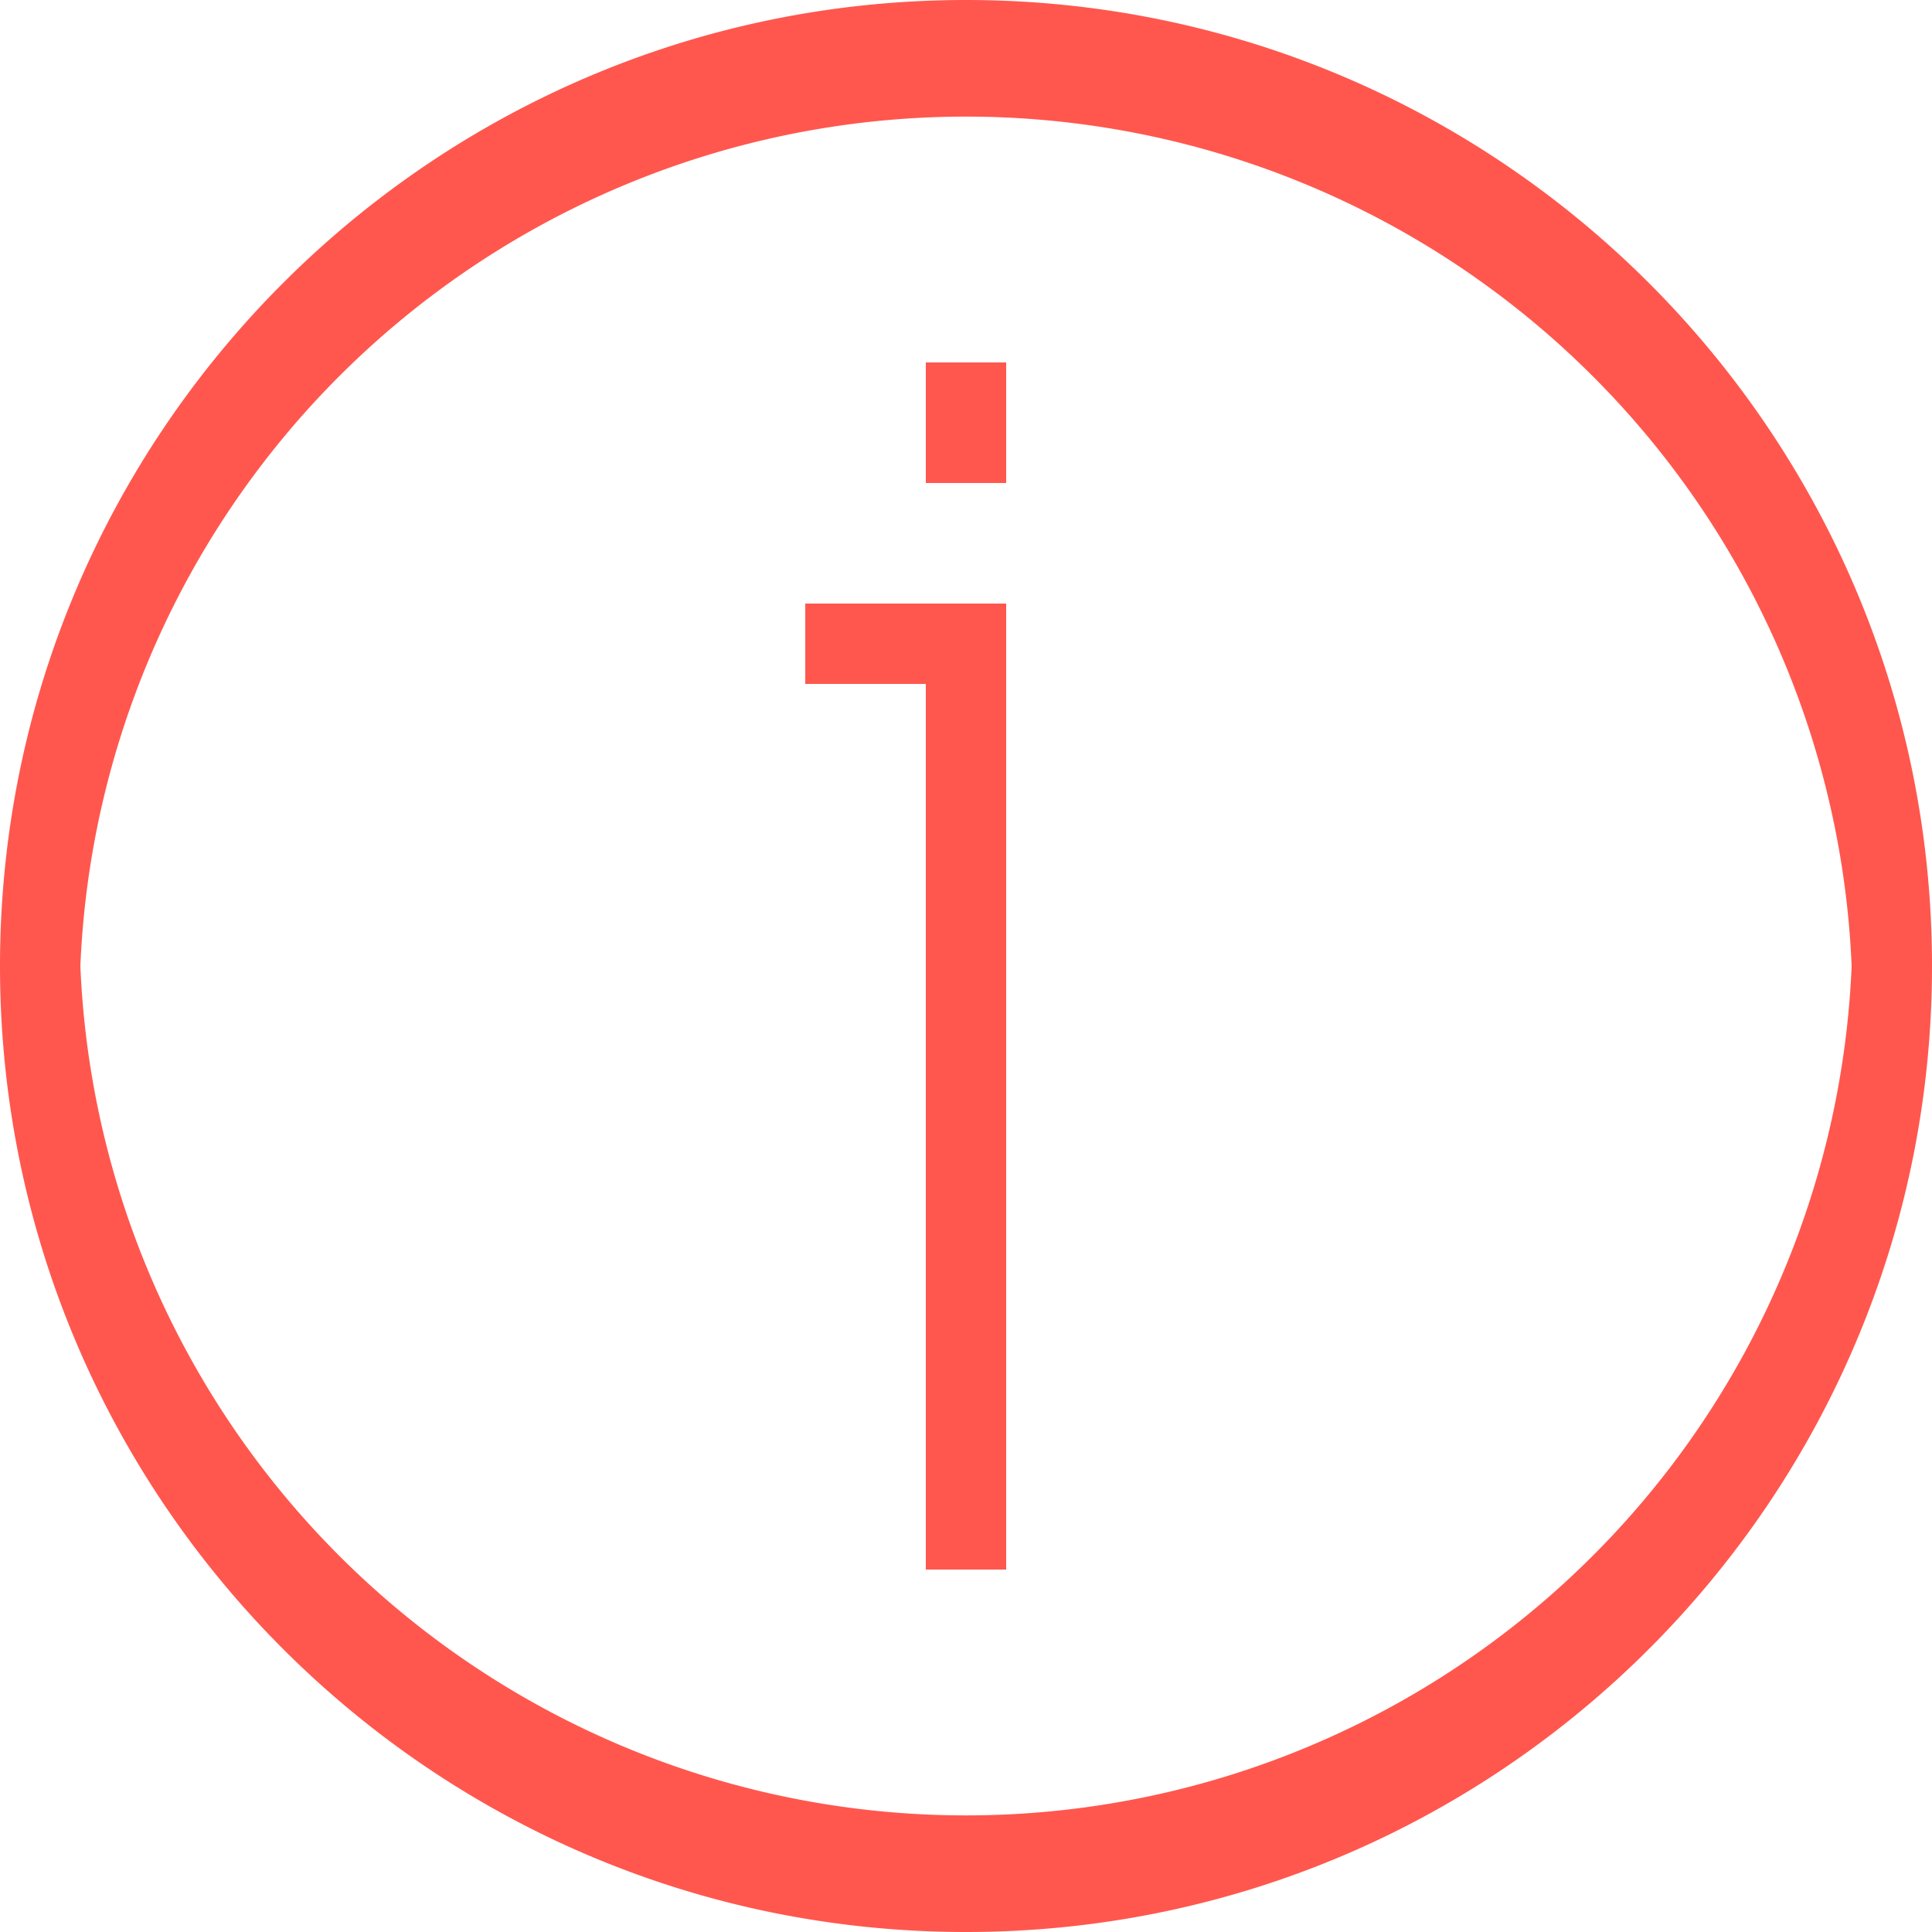 <svg xmlns="http://www.w3.org/2000/svg" xmlns:xlink="http://www.w3.org/1999/xlink" width="25" height="25" viewBox="0 0 25 25"><defs><path id="gktca" d="M1220 801.5c0 6.9-5.6 12.5-12.5 12.5s-12.5-5.6-12.5-12.5 5.6-12.5 12.5-12.5 12.5 5.6 12.5 12.5zm-1.04 0a11.47 11.47 0 0 0-22.92 0 11.47 11.47 0 0 0 22.92 0zm-11.98-7.81h1.04v1.56h-1.04zm-1.56 3.12h2.6v12.5h-1.04v-11.46h-1.56z"/></defs><g><g transform="translate(-1195 -789)"><use fill="#ff574e" xlink:href="#gktca"/></g></g></svg>